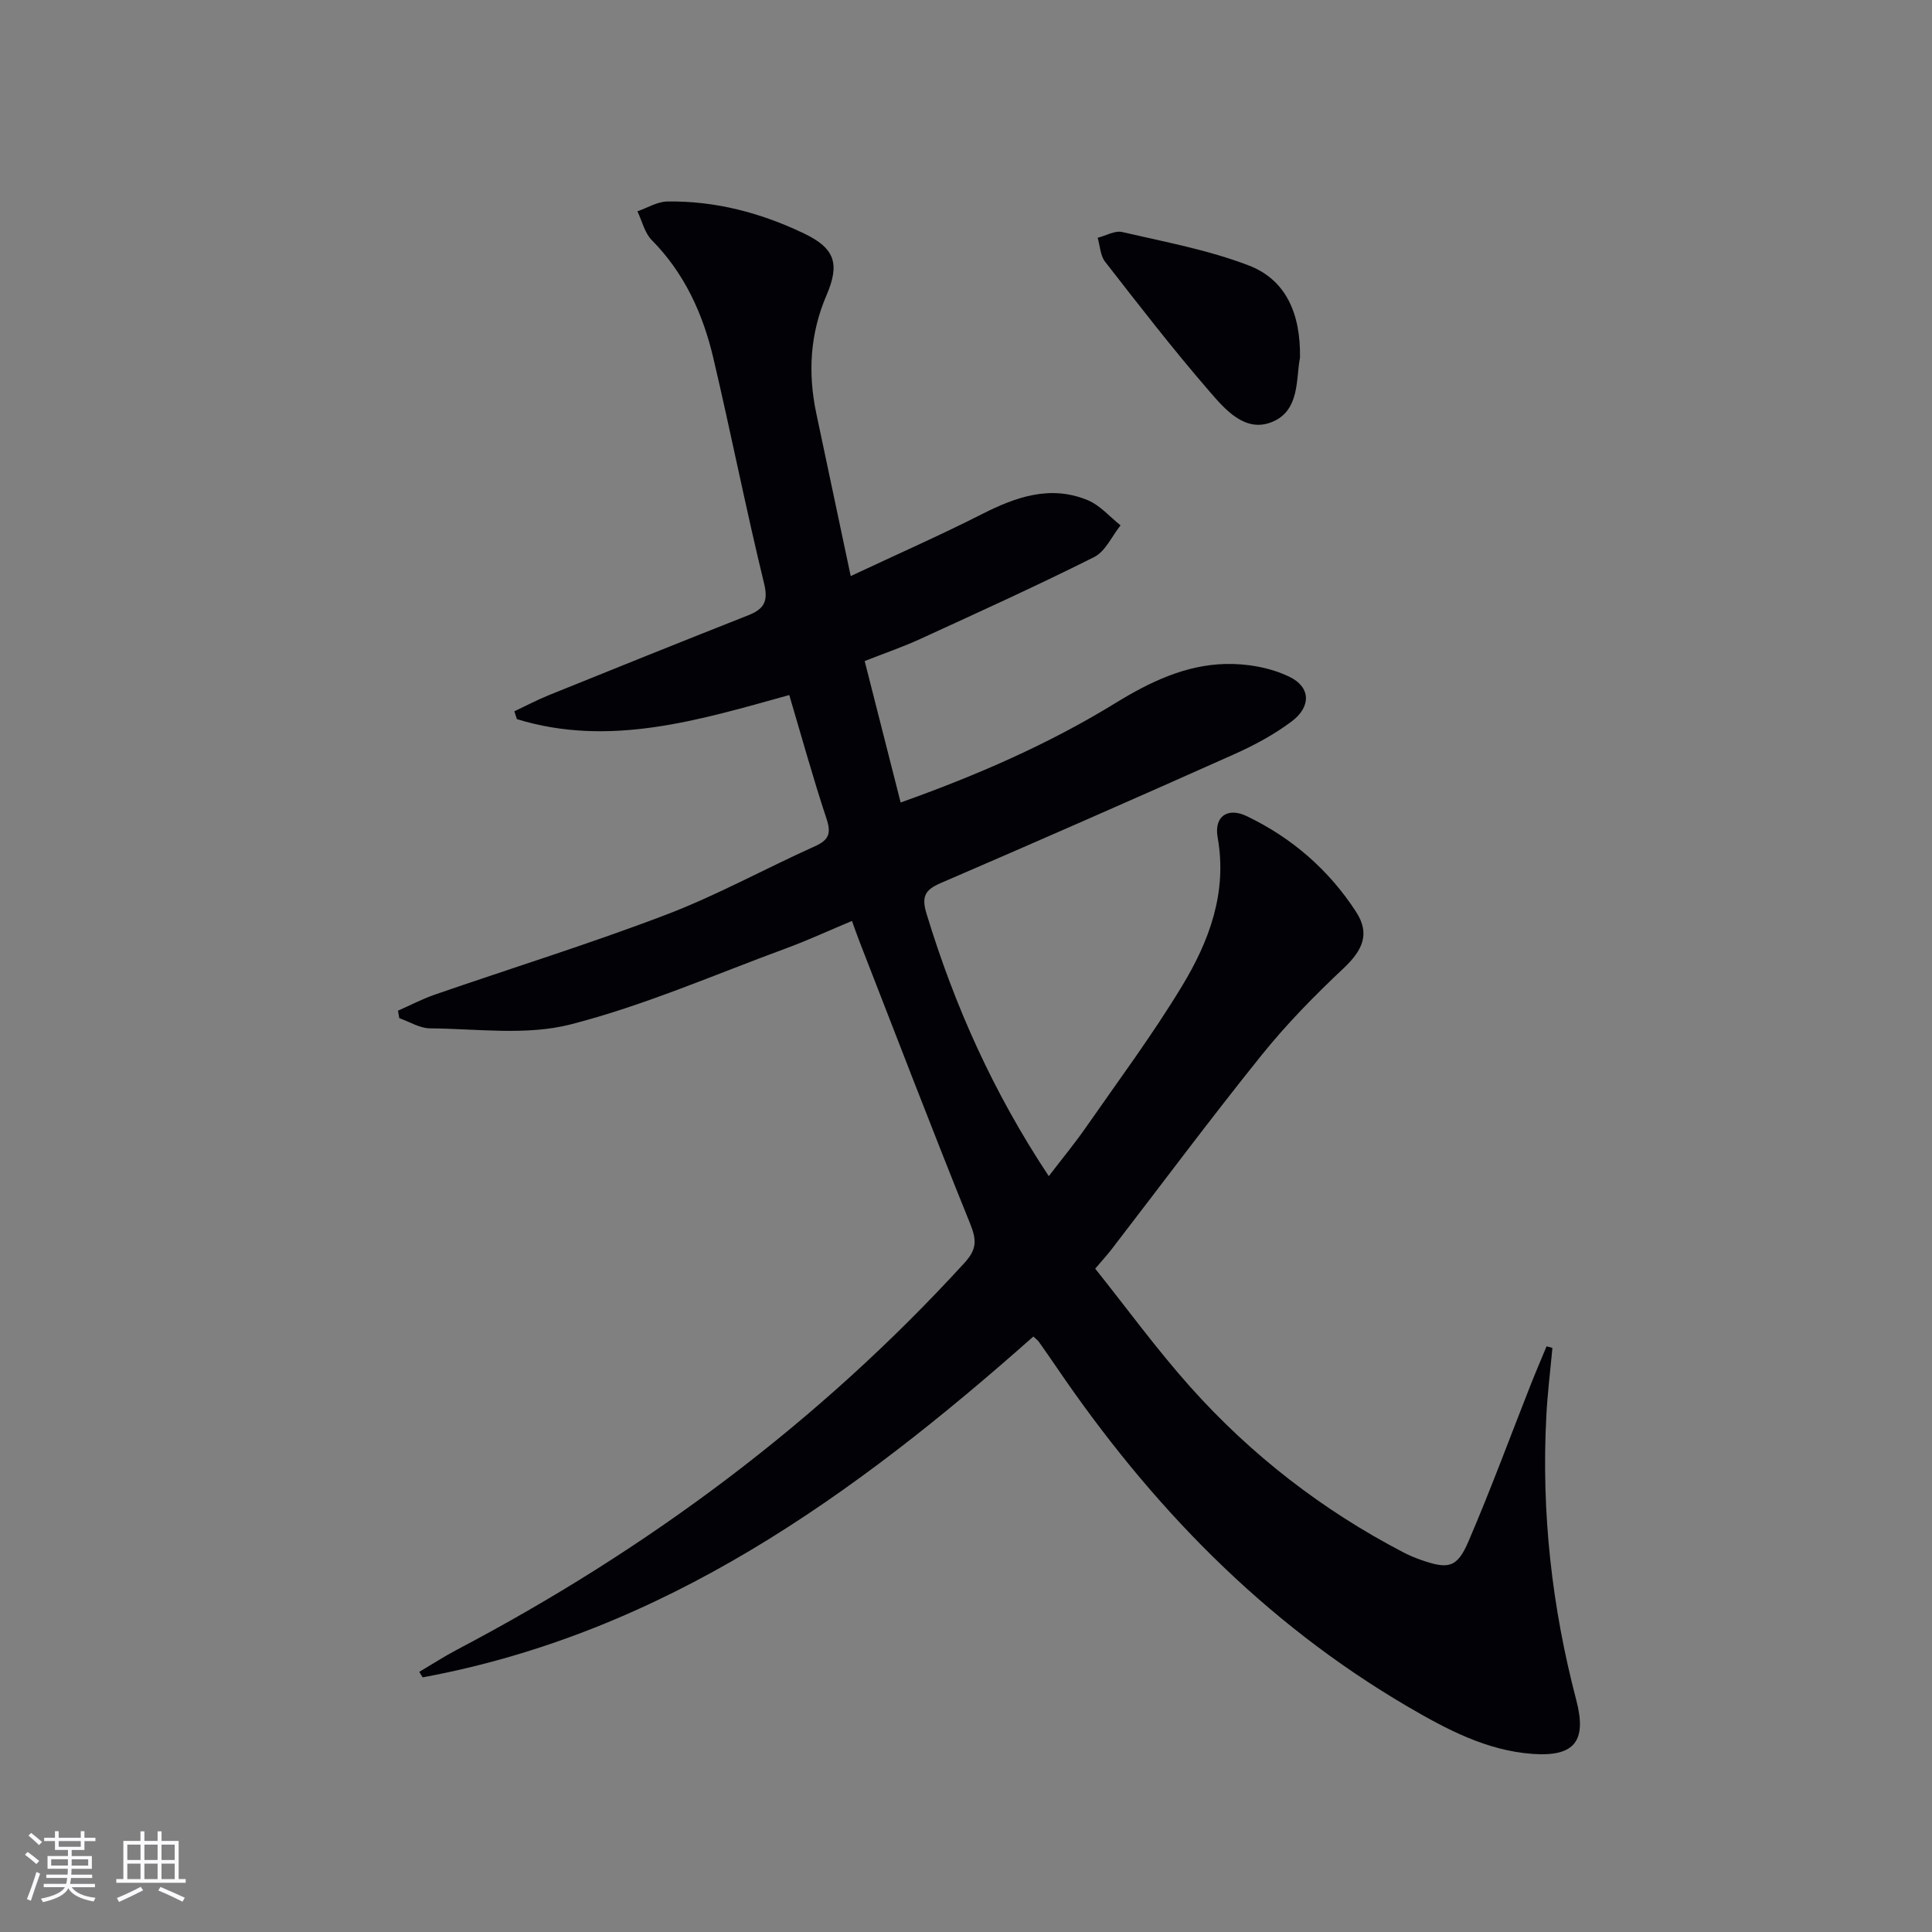 <svg enable-background="new 0 0 400 400" viewBox="0 0 400 400" xmlns="http://www.w3.org/2000/svg"><rect x="0" y="0" width="400" height="400" fill="#808080" stroke="none"/><path d="m213.95 276.71c-37.17 32.95-76.53 61.35-126.45 70.57-.23-.38-.46-.76-.69-1.14 2.59-1.53 5.12-3.17 7.77-4.57 39.54-20.8 74.89-47.05 105.11-80.11 2.62-2.87 2.51-4.78 1.15-8.16-7.84-19.37-15.3-38.89-22.89-58.36-.48-1.23-.9-2.47-1.56-4.27-4.69 1.96-9.16 4.03-13.76 5.72-14.78 5.44-29.33 11.82-44.52 15.71-9.18 2.35-19.36.88-29.09.81-2.12-.02-4.23-1.37-6.35-2.11-.09-.52-.18-1.03-.27-1.55 2.55-1.12 5.04-2.43 7.67-3.34 15.96-5.52 32.12-10.53 47.89-16.55 10.53-4.02 20.48-9.53 30.78-14.16 2.93-1.32 3.37-2.71 2.37-5.73-2.76-8.31-5.09-16.77-7.7-25.57-18.76 5.21-37.19 10.88-56.39 4.99-.18-.54-.35-1.08-.53-1.62 2.4-1.13 4.75-2.38 7.21-3.37 13.69-5.54 27.4-11.06 41.14-16.48 3.26-1.29 4.3-2.79 3.35-6.65-3.77-15.47-6.85-31.1-10.49-46.59-2.15-9.17-5.96-17.59-12.76-24.47-1.48-1.5-2-3.95-2.97-5.96 2.06-.71 4.11-2 6.18-2.03 9.97-.16 19.44 2.36 28.36 6.64 6.42 3.08 7.38 6.32 4.6 12.79-3.4 7.91-3.87 16.07-2.11 24.42 2.28 10.79 4.56 21.58 7.13 33.7 9.83-4.61 18.6-8.48 27.14-12.81 7.06-3.58 14.19-6.1 21.91-2.91 2.56 1.05 4.57 3.44 6.82 5.22-1.8 2.24-3.13 5.39-5.46 6.56-11.86 5.95-23.96 11.43-36.03 16.97-3.6 1.65-7.37 2.94-11.49 4.56 2.48 9.73 4.91 19.31 7.45 29.29 15.7-5.6 30.59-12.05 44.49-20.6 7.05-4.33 14.44-7.88 22.74-8.08 4.44-.11 9.33.74 13.28 2.66 4.42 2.14 4.47 6.2.49 9.2-3.66 2.76-7.83 4.99-12.04 6.87-20.17 9.01-40.4 17.89-60.69 26.64-3.27 1.41-3.98 2.82-2.91 6.34 5.79 19.03 13.8 36.98 25.31 54.33 2.77-3.62 5.35-6.74 7.66-10.06 6.74-9.69 13.81-19.19 19.91-29.27 5.64-9.31 9.43-19.39 7.39-30.81-.77-4.3 2.02-6.31 6.02-4.4 9.34 4.48 16.99 11.11 22.63 19.8 2.94 4.53 1.44 7.92-2.61 11.73-6 5.64-11.82 11.58-16.97 17.99-10.62 13.2-20.74 26.81-31.08 40.23-.81 1.05-1.71 2.03-3.34 3.94 6.51 8.15 12.74 16.72 19.77 24.58 12.53 14.01 27.24 25.4 43.95 34.12 1.17.61 2.41 1.14 3.66 1.58 5.76 2.02 7.54 1.69 9.92-3.85 4.58-10.66 8.59-21.56 12.85-32.36 1.06-2.68 2.2-5.33 3.3-7.99.4.11.81.22 1.21.33-.43 4.71-1.02 9.41-1.26 14.13-1.05 19.92 1.14 39.49 6.2 58.78 2.23 8.49-.36 11.76-9.01 11.15-9.54-.68-17.82-5.08-25.88-9.79-29.91-17.5-53.31-41.75-72.66-70.19-1.22-1.79-2.46-3.56-3.7-5.32-.19-.29-.48-.49-1.15-1.12z" fill="#010106"/><path d="m269.15 74.06c-.87 4.33.05 11.02-5.9 13.35-5.57 2.18-9.68-2.72-12.93-6.48-7.48-8.64-14.49-17.71-21.52-26.74-1-1.28-1.05-3.29-1.54-4.96 1.7-.43 3.56-1.54 5.07-1.19 8.81 2.04 17.82 3.7 26.21 6.92 7.68 2.95 10.76 9.94 10.61 19.1z" fill="#010106"/><g fill="#fafafc"><path d="m5.17 384 .55-.58c.85.61 1.65 1.24 2.4 1.87l-.59.64c-.83-.73-1.62-1.38-2.36-1.93m1.22 9.53-.82-.34c.71-1.76 1.37-3.64 1.98-5.63.24.13.5.25.76.36-.6 1.67-1.24 3.54-1.92 5.61m-.5-13.5.57-.54c.56.44 1.31 1.06 2.26 1.87l-.64.64c-.68-.66-1.41-1.32-2.19-1.97m3.25.46h2.24v-1.36h.77v1.36h4.57v-1.36h.76v1.36h2.28v.69h-2.28v1.84h-2.64v1.26h4.18v2.64h-4.21c0 .45-.02.86-.05 1.21h4.32v.69h-4.38c-.04.34-.1.75-.19 1.22h5.15v.69h-4.82c.87 1.19 2.51 1.92 4.93 2.19-.17.32-.3.57-.37.76-2.77-.49-4.52-1.41-5.26-2.76-.56 1.26-2.3 2.23-5.24 2.9-.12-.24-.26-.48-.43-.72 2.73-.55 4.38-1.34 4.96-2.38h-4.38v-.69h4.65c.1-.38.17-.79.21-1.22h-4.32v-.69h4.4c.03-.34.05-.75.05-1.21h-4.2v-2.64h4.23v-1.26h-2.69v-1.84h-2.24zm1.46 4.46v1.29h3.45c.01-.4.02-.57.01-.53v-.32-.45h-3.46zm1.55-2.59h4.57v-1.19h-4.57zm6.11 2.59h-3.42v.77c-.01.19-.01.37-.02.53h3.44z"/><path d="m32.63 379.16h.82v1.98h3.54v7.89h1.46v.78h-14.37v-.78h1.46v-7.89h3.54v-1.98h.82v1.98h2.73zm-3.49 11.48.5.73c-1.61.82-3.28 1.63-5 2.41-.13-.27-.28-.55-.44-.82 1.75-.72 3.4-1.49 4.94-2.32m-2.78-5.55h2.73v-3.18h-2.73zm0 3.95h2.73v-3.2h-2.73zm3.54-3.95h2.73v-3.18h-2.73zm0 3.95h2.73v-3.2h-2.73zm7.89 4.68c-1.84-.92-3.51-1.7-5.02-2.32l.45-.73c1.89.8 3.57 1.55 5.04 2.23zm-1.62-11.81h-2.73v3.18h2.73zm-2.73 7.13h2.73v-3.2h-2.73z"/></g></svg>